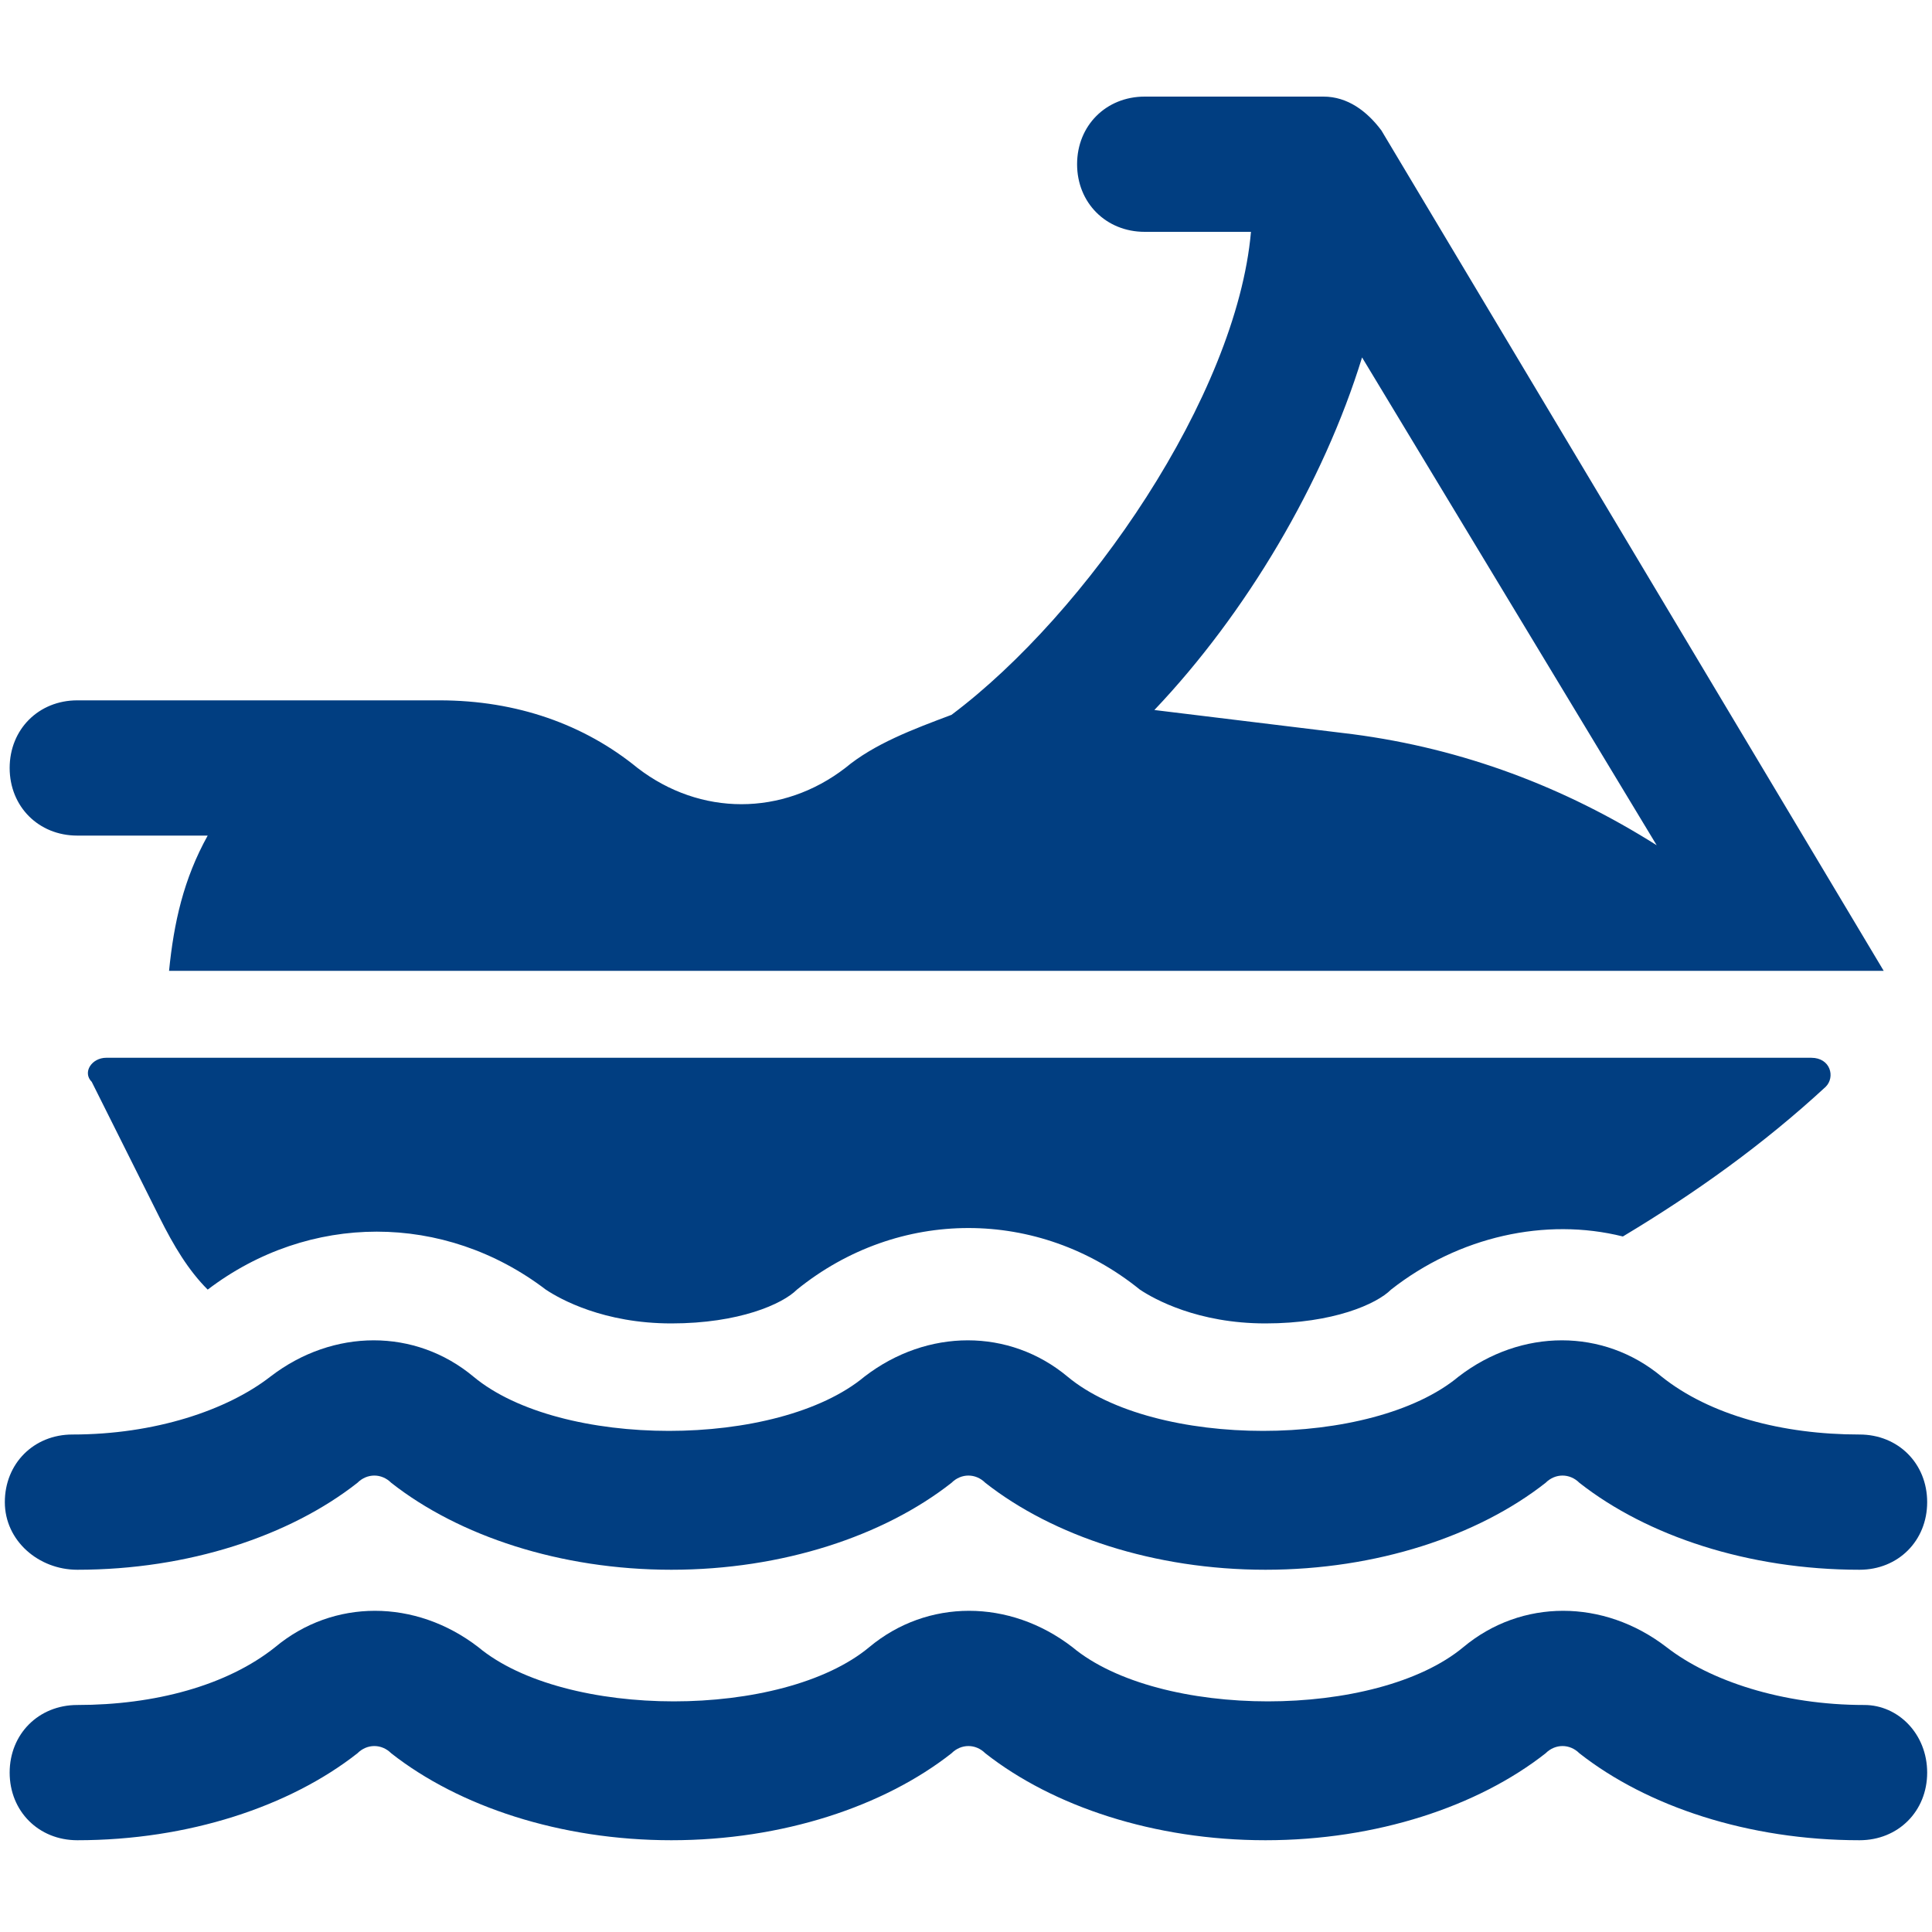 <?xml version="1.0" encoding="utf-8"?>
<!-- Generator: Adobe Illustrator 28.0.0, SVG Export Plug-In . SVG Version: 6.00 Build 0)  -->
<svg version="1.1" id="Layer_1" xmlns="http://www.w3.org/2000/svg" xmlns:xlink="http://www.w3.org/1999/xlink" x="0px" y="0px"
	 viewBox="0 0 40 40" style="enable-background:new 0 0 40 40;" xml:space="preserve">
<style type="text/css">
	.st0{fill:#013E81;}
</style>
<path class="st0" d="M39.9,36.7c0,0.8-0.6,1.4-1.4,1.4c-2.3,0-4.4-0.7-5.8-1.8c-0.2-0.2-0.5-0.2-0.7,0c-1.4,1.1-3.5,1.8-5.8,1.8
	c-2.3,0-4.4-0.7-5.8-1.8c-0.2-0.2-0.5-0.2-0.7,0c-1.4,1.1-3.5,1.8-5.8,1.8c-2.3,0-4.4-0.7-5.8-1.8c-0.2-0.2-0.5-0.2-0.7,0
	c-1.4,1.1-3.5,1.8-5.8,1.8c-0.8,0-1.4-0.6-1.4-1.4s0.6-1.4,1.4-1.4c1.6,0,3.1-0.4,4.1-1.2c1.2-1,2.9-1,4.2,0c1.8,1.5,6.3,1.5,8.1,0
	c1.2-1,2.9-1,4.2,0c1.8,1.5,6.3,1.5,8.1,0c1.2-1,2.9-1,4.2,0c0.9,0.7,2.4,1.2,4.1,1.2C39.3,35.3,39.9,35.9,39.9,36.7L39.9,36.7z
	 M0.2,15.9c0-0.8,0.6-1.4,1.4-1.4H9c0,0,0,0,0,0c0,0,0.1,0,0.1,0c1.6,0,3,0.5,4.1,1.4c1.3,1,3,1,4.3,0c0.6-0.5,1.4-0.8,2.2-1.1
	c2.8-2.1,5.9-6.6,6.2-10h-2.2c-0.8,0-1.4-0.6-1.4-1.4s0.6-1.4,1.4-1.4h3.7c0.5,0,0.9,0.3,1.2,0.7L39,20.1H3.5c0.1-1,0.3-1.9,0.8-2.8
	H1.6C0.8,17.3,0.2,16.7,0.2,15.9z M23.9,14.7l4.1,0.5c2.3,0.3,4.4,1.1,6.3,2.3L28.2,7.4C27.4,10,25.8,12.7,23.9,14.7L23.9,14.7z
	 M1.6,32.5c2.3,0,4.4-0.7,5.8-1.8c0.2-0.2,0.5-0.2,0.7,0c1.4,1.1,3.5,1.8,5.8,1.8c2.3,0,4.4-0.7,5.8-1.8c0.2-0.2,0.5-0.2,0.7,0
	c1.4,1.1,3.5,1.8,5.8,1.8c2.3,0,4.4-0.7,5.8-1.8c0.2-0.2,0.5-0.2,0.7,0c1.4,1.1,3.5,1.8,5.8,1.8c0.8,0,1.4-0.6,1.4-1.4
	s-0.6-1.4-1.4-1.4c-1.6,0-3.1-0.4-4.1-1.2c-1.2-1-2.9-1-4.2,0c-1.8,1.5-6.3,1.5-8.1,0c-1.2-1-2.9-1-4.2,0c-1.8,1.5-6.3,1.5-8.1,0
	c-1.2-1-2.9-1-4.2,0c-0.9,0.7-2.4,1.2-4.1,1.2c-0.8,0-1.4,0.6-1.4,1.4S0.8,32.5,1.6,32.5L1.6,32.5z M2.2,21.9
	c-0.3,0-0.5,0.3-0.3,0.5l1.4,2.8c0.3,0.6,0.6,1.1,1,1.5c2.1-1.6,4.9-1.6,7,0c0.3,0.2,1.2,0.7,2.6,0.7c1.4,0,2.3-0.4,2.6-0.7
	c2.1-1.7,5-1.7,7.1,0c0.3,0.2,1.2,0.7,2.6,0.7c1.4,0,2.3-0.4,2.6-0.7c1.4-1.1,3.2-1.5,4.8-1.1c1.5-0.9,2.9-1.9,4.2-3.1
	c0.2-0.2,0.1-0.6-0.3-0.6H2.2z"/>
</svg>

